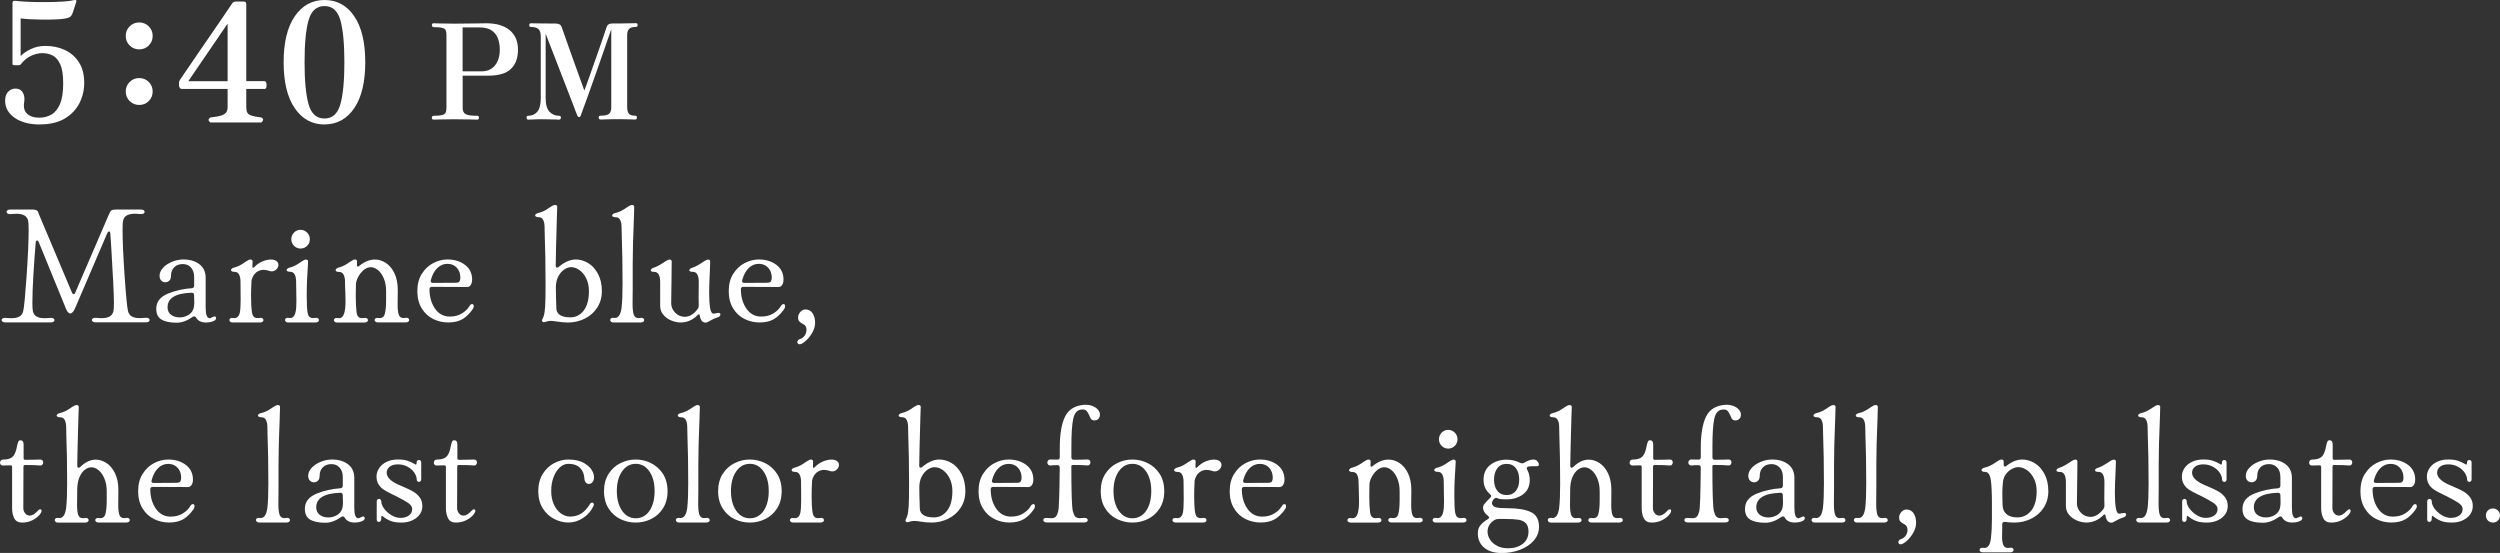 <?xml version="1.0" encoding="UTF-8"?>
<svg id="_レイヤー_2" data-name="レイヤー 2" xmlns="http://www.w3.org/2000/svg" viewBox="0 0 512.37 113.32">
  <rect x="0" y="0" width="512.37" height="113.32" fill="#333333" stroke="none"/>
  <defs>
    <style>
      .cls-1 {
        fill: #fff;
        stroke-width: 0px;
      }
    </style>
  </defs>
  <g id="_時間差分" data-name="時間差分">
    <g>
      <path class="cls-1" d="M8.16,25.51c-2.13,0-3.85-.45-5.15-1.36-1.3-.91-1.96-2.08-1.96-3.54,0-.84.24-1.47.71-1.9.48-.43,1.03-.61,1.67-.54.59.07,1.02.36,1.29.88.27.52.35,1.13.24,1.84-.18,1.07.01,1.87.58,2.41.57.54,1.41.82,2.52.82.91,0,1.73-.21,2.46-.63.74-.42,1.33-1.14,1.77-2.16s.66-2.43.66-4.22-.2-3.03-.59-3.91c-.4-.88-.92-1.49-1.56-1.82-.65-.33-1.35-.49-2.12-.49-.7,0-1.45.17-2.23.51-.78.34-1.51.93-2.19,1.77-.09.14-.24.2-.44.2h-.92c-.07,0-.14-.02-.22-.05-.08-.03-.12-.11-.12-.22V.62c0-.16.04-.28.14-.37.09-.09.29-.11.61-.07.73.09,1.64.16,2.74.2,1.1.05,2.24.06,3.43.05,1.19-.01,2.28-.04,3.28-.1,1-.06,1.76-.15,2.28-.29.29-.07.49-.06.58.03.05.05.06.1.05.17-.01.07-.03.12-.05.17v.03s-.09.22-.2.58c-.11.36-.23.74-.36,1.14-.12.4-.24.7-.36.9-.14.25-.33.43-.58.53-.25.1-.59.19-1.02.25-.45.07-1.09.12-1.9.15-.82.03-1.68.05-2.6.03-.92-.01-1.77-.04-2.57-.08-.79-.05-1.39-.1-1.8-.17v7.72c.5-.52,1.2-1,2.09-1.43s1.89-.65,2.98-.65c1.45,0,2.78.28,3.98.83,1.2.56,2.16,1.39,2.89,2.52.72,1.12,1.09,2.52,1.09,4.2,0,1.52-.33,2.92-1,4.22-.67,1.29-1.67,2.33-3.01,3.13-1.34.79-3.03,1.19-5.07,1.19Z"/>
      <path class="cls-1" d="M28.53,10.12c-.77,0-1.42-.27-1.96-.8-.53-.53-.8-1.18-.8-1.96s.27-1.42.8-1.96c.53-.53,1.18-.8,1.96-.8s1.42.27,1.96.8c.53.53.8,1.18.8,1.96s-.27,1.42-.8,1.96c-.53.53-1.18.8-1.96.8ZM28.53,21.51c-.77,0-1.42-.27-1.96-.8-.53-.53-.8-1.18-.8-1.96s.27-1.42.8-1.95c.53-.53,1.18-.8,1.96-.8s1.42.27,1.96.8c.53.53.8,1.18.8,1.95s-.27,1.42-.8,1.96c-.53.53-1.18.8-1.96.8Z"/>
      <path class="cls-1" d="M43.11,25.1c-.48-.36-.48-.7,0-1.02,1.02-.11,1.78-.25,2.28-.42.5-.17.83-.4,1-.68.17-.28.26-.63.26-1.04v-3.71h-9.32c-.23,0-.39-.08-.49-.24-.1-.16-.15-.32-.15-.48v-.58c0-.14.06-.32.17-.54.77-1.13,1.47-2.16,2.11-3.09.63-.93,1.33-1.95,2.09-3.06.76-1.11,1.52-2.22,2.29-3.33.77-1.11,1.47-2.14,2.11-3.08.63-.94,1.15-1.71,1.55-2.29.4-.59.61-.9.63-.92.14-.2.41-.31.82-.31h1.5c.34,0,.51.18.51.54v15.78h3.74c.18,0,.31.13.37.39.07.26.07.53.02.8s-.18.41-.36.41h-3.77v3.71c0,.48.07.85.2,1.12s.42.48.87.63c.44.15,1.12.28,2.02.39.25.14.37.29.36.48-.01.18-.13.36-.36.54h-10.44ZM38.59,16.64h8.06V4.84l-8.06,11.8Z"/>
      <path class="cls-1" d="M66.5,25.51c-2.54,0-4.57-1.11-6.09-3.33-1.52-2.22-2.28-5.36-2.28-9.42s.76-7.2,2.28-9.42C61.94,1.12,63.96,0,66.5,0s4.6,1.11,6.1,3.33c1.51,2.22,2.26,5.36,2.26,9.42s-.75,7.2-2.26,9.42c-1.51,2.22-3.54,3.33-6.1,3.33ZM66.5,24.29c1.61,0,2.69-.96,3.25-2.89.55-1.93.83-4.81.83-8.64s-.28-6.74-.83-8.65c-.56-1.92-1.64-2.87-3.25-2.87s-2.69.96-3.25,2.87c-.56,1.92-.83,4.8-.83,8.65s.28,6.71.83,8.64c.55,1.93,1.64,2.89,3.25,2.89Z"/>
      <path class="cls-1" d="M88.91,24.52c-.27,0-.41-.13-.41-.38,0-.27.14-.41.41-.41.76,0,1.32-.05,1.69-.14.36-.09.6-.26.72-.5.12-.24.18-.58.18-1.02V7.16c0-.4-.05-.72-.15-.95-.1-.24-.34-.4-.71-.5-.37-.1-.97-.15-1.78-.15-.09,0-.17-.04-.24-.12-.07-.08-.11-.17-.11-.26,0-.27.12-.41.35-.41.16,0,.62.01,1.36.04.74.03,1.72.04,2.94.04,1.5,0,2.8-.01,3.88-.04,1.08-.03,1.94-.04,2.6-.04,2.07,0,3.67.47,4.81,1.41,1.14.94,1.71,2.28,1.71,4s-.48,3-1.43,3.93-2.52,1.4-4.69,1.4h-5.22v6.56c0,.65.2,1.09.6,1.32.4.23,1.2.34,2.39.34.24,0,.35.14.35.41,0,.25-.12.38-.35.38-.18,0-.68-.01-1.51-.04-.83-.03-1.87-.04-3.14-.04s-2.18.01-2.9.04c-.72.03-1.17.04-1.35.04ZM94.81,14.62h3.89c1.18,0,2.09-.41,2.75-1.22.65-.82.98-1.89.98-3.21,0-.83-.12-1.6-.37-2.28-.25-.69-.67-1.24-1.28-1.66-.61-.42-1.46-.63-2.54-.63h-3.43v9Z"/>
      <path class="cls-1" d="M108.27,24.52c-.24,0-.35-.15-.35-.44,0-.24.12-.35.35-.35.76,0,1.38-.28,1.85-.83.47-.55.71-1.49.71-2.82V7.41c0-.65-.15-1.13-.45-1.43-.3-.3-.82-.45-1.56-.45-.24,0-.35-.13-.35-.38s.12-.38.35-.38c.16,0,.72,0,1.69.03.96.02,2.1.03,3.43.03.62,0,1.01.24,1.17.71.04.09.14.38.31.87.17.49.39,1.11.65,1.85.26.74.55,1.56.86,2.43s.62,1.75.94,2.62c.32.87.61,1.68.88,2.43.27.75.5,1.38.68,1.89.18.51.29.82.33.92.07-.16.23-.57.46-1.21s.52-1.43.84-2.37c.33-.93.67-1.91,1.03-2.92.36-1.02.7-1.99,1.02-2.91.32-.92.58-1.71.8-2.35s.34-1.03.38-1.16c.16-.54.56-.82,1.2-.82,1.32,0,2.43,0,3.32-.03.89-.02,1.4-.03,1.52-.03.24,0,.35.13.35.38s-.12.38-.35.38c-.67,0-1.14.14-1.4.42-.26.28-.39.68-.39,1.21v14.82c0,.58.11,1.02.33,1.31.22.29.65.44,1.31.44.24,0,.35.12.35.35,0,.29-.12.44-.35.44-.18,0-.54-.01-1.07-.04-.54-.03-1.22-.04-2.05-.04-.53,0-1.07,0-1.65.01s-1.07.02-1.48.04c-.42.02-.69.03-.82.03-.27,0-.41-.15-.41-.44,0-.24.14-.35.41-.35.83,0,1.4-.13,1.71-.39.31-.26.46-.71.46-1.35V5.99c-1.18,3.43-2.17,6.28-2.98,8.57-.81,2.28-1.45,4.09-1.93,5.43s-.93,2.56-1.35,3.69c-.05.15-.1.23-.15.26-.04.03-.11.04-.2.04-.15,0-.25-.08-.33-.24-.02-.02-.13-.29-.33-.83s-.47-1.24-.8-2.11c-.33-.87-.71-1.84-1.13-2.91-.42-1.07-.84-2.16-1.27-3.28s-.84-2.18-1.24-3.21c-.4-1.02-.75-1.93-1.06-2.72-.31-.79-.54-1.38-.68-1.78v13.16c0,1.38.27,2.33.82,2.87.54.54,1.18.8,1.9.8.27,0,.41.12.41.35,0,.29-.14.44-.41.44-.18,0-.55-.01-1.1-.04-.55-.03-1.23-.04-2.03-.04-.94,0-1.66.01-2.14.04-.48.03-.82.04-1.02.04Z"/>
      <path class="cls-1" d="M1.05,66.07c-.23,0-.4-.04-.53-.14-.12-.09-.19-.2-.19-.34s.07-.25.22-.34c.15-.09.33-.12.56-.1.54.05.94.07,1.19.07.68,0,1.22-.11,1.63-.32.41-.22.68-.58.82-1.1.18-.7.41-3.09.7-7.16.28-4.07.42-7.22.42-9.47,0-1-.03-1.64-.1-1.94-.14-.52-.41-.89-.82-1.1-.41-.22-.95-.32-1.63-.32-.25,0-.65.02-1.19.07h-.14c-.2,0-.36-.05-.48-.14-.11-.09-.17-.2-.17-.34,0-.11.06-.22.19-.31.12-.09.3-.14.53-.14h4.69c.52,0,.86.14,1.02.41.04.09.11.27.2.54l6.77,16.05c.09.23.2.34.34.34.16,0,.27-.1.34-.31l6.94-16.12c.07-.18.16-.36.27-.54.14-.25.5-.37,1.09-.37h5.2c.23,0,.4.05.53.14.12.09.19.2.19.34s-.07.25-.22.34c-.15.09-.33.12-.56.1-.54-.05-.94-.07-1.19-.07-.68,0-1.22.11-1.63.32-.41.22-.68.58-.82,1.1-.07.29-.1.94-.1,1.94,0,2.24.14,5.4.42,9.45.28,4.06.52,6.45.7,7.17.14.52.41.89.82,1.1.41.22.95.32,1.63.32.25,0,.65-.02,1.19-.07h.14c.2,0,.36.05.48.14.11.09.17.2.17.34,0,.11-.06.22-.19.31-.12.09-.3.14-.53.14h-10.4c-.23,0-.4-.04-.53-.14-.12-.09-.19-.2-.19-.34s.07-.25.22-.34c.15-.09.33-.12.56-.1.54.05.94.07,1.19.07.68,0,1.22-.11,1.63-.32.41-.22.68-.58.82-1.1.07-.32.1-.9.1-1.73,0-1.63-.18-5.37-.54-11.22l-.2-2.99c-.02-.27-.11-.41-.27-.41-.11,0-.23.1-.34.31l-6.63,15.47c-.14.32-.29.57-.46.75-.17.18-.33.27-.49.27-.32,0-.6-.28-.85-.85l-5.64-13.8c-.09-.2-.2-.31-.34-.31s-.23.14-.27.41c-.18,2.15-.34,4.4-.48,6.75-.14,2.35-.2,4.2-.2,5.56,0,.88.03,1.48.1,1.8.14.52.41.89.82,1.1.41.22.95.32,1.63.32.25,0,.65-.02,1.19-.07h.14c.2,0,.36.05.48.14.11.09.17.2.17.34,0,.11-.06.22-.19.31-.12.09-.3.14-.53.14H1.05Z"/>
      <path class="cls-1" d="M33.05,65.46c-.73-.45-1.07-1.25-1.02-2.38.07-1.31.87-2.28,2.4-2.91,1.53-.62,3.16-.99,4.88-1.1.32-.04.48-.23.48-.54v-1.73c0-.84-.22-1.5-.65-1.97-.43-.48-.99-.71-1.67-.71-.75,0-1.34.22-1.77.66s-.65,1-.65,1.68c0,.48-.11.83-.34,1.05-.23.23-.51.34-.85.34-.29,0-.56-.11-.8-.34-.24-.23-.36-.56-.36-.99,0-.57.23-1.1.7-1.62.46-.51,1.08-.92,1.84-1.24s1.55-.48,2.36-.48c1.31,0,2.4.32,3.26.97s1.29,1.58,1.29,2.81v6.15c0,1.41.28,2.11.85,2.11.07,0,.23-.06.48-.19.25-.12.4-.19.44-.19.11,0,.2.03.27.1.07.07.1.16.1.27,0,.27-.22.49-.66.65-.44.16-.9.24-1.38.24-1,0-1.69-.34-2.07-1.02-.09-.16-.22-.24-.37-.24-.14,0-.26.05-.37.14-1.11.77-2.19,1.16-3.23,1.16-1.38,0-2.44-.23-3.16-.68ZM39.81,61.72l-.03-1.22c0-.34-.17-.51-.51-.51-3.29.11-4.93,1.11-4.93,2.99,0,.66.24,1.17.71,1.53.48.36,1.06.54,1.77.54.59,0,1.14-.14,1.67-.42.52-.28.88-.67,1.09-1.17.16-.34.24-.92.24-1.73Z"/>
      <path class="cls-1" d="M47.55,55.03c.12-.1.3-.18.53-.22.7-.18,1.43-.56,2.18-1.12.09-.04.25-.14.48-.29.23-.15.41-.22.54-.22.32,0,.48.14.48.41,0,.36-.01.69-.03.99v.07c0,.14.03.22.1.24.07.02.16-.02.27-.14.5-.52,1.06-.91,1.68-1.17.62-.26,1.21-.39,1.75-.39.29,0,.53.03.71.1.54.18.82.51.82.99,0,.34-.14.65-.41.92-.27.27-.59.41-.95.41-.2,0-.35-.02-.44-.07-.48-.16-.88-.24-1.22-.24-.59,0-1.11.18-1.55.54-.44.36-.75.9-.94,1.6-.07,1.22-.1,2.3-.1,3.23,0,1.45.07,2.58.2,3.4.07.39.19.67.37.85.18.18.44.27.78.27.16,0,.29-.01.41-.03l.2-.03c.18,0,.32.05.43.14.1.09.15.2.15.34s-.06.25-.19.34c-.12.09-.3.14-.53.14h-5.54c-.23,0-.4-.04-.53-.14-.12-.09-.19-.2-.19-.34,0-.16.07-.28.2-.37.14-.09.33-.11.58-.07.34.07.63,0,.87-.19.24-.19.4-.49.49-.9.11-.57.17-1.46.17-2.69l-.03-3.64c0-.61-.1-1.11-.29-1.48-.19-.37-.5-.56-.94-.56-.23,0-.4-.03-.53-.1-.12-.07-.19-.16-.19-.27,0-.09.06-.19.19-.29Z"/>
      <path class="cls-1" d="M58.6,65.93c-.12-.09-.19-.2-.19-.34,0-.16.07-.28.2-.37.14-.09.33-.11.58-.07.68.14,1.13-.23,1.36-1.09.14-.5.2-1.27.2-2.31,0-.75-.01-1.33-.03-1.73l-.03-2.28c0-.61-.1-1.11-.29-1.48-.19-.37-.5-.56-.94-.56-.23,0-.4-.03-.53-.1-.12-.07-.19-.16-.19-.27,0-.09.06-.19.19-.29.12-.1.3-.18.53-.22.7-.18,1.43-.56,2.18-1.12.09-.04.25-.14.48-.29.23-.15.41-.22.54-.22.32,0,.48.14.48.41l-.07,1.36-.14,2.35c-.04.84-.07,1.95-.07,3.33,0,1.61.06,2.75.17,3.43.07.39.19.67.37.85.18.18.44.27.78.27.16,0,.29-.01.41-.03l.2-.03c.18,0,.32.05.43.14.1.09.15.2.15.34s-.06.25-.19.34c-.12.09-.3.14-.53.14h-5.54c-.23,0-.4-.04-.53-.14ZM60.26,50.38c-.37-.37-.56-.82-.56-1.34s.19-1,.56-1.38.82-.56,1.34-.56.97.19,1.34.56.56.83.56,1.38-.19.97-.56,1.34-.82.56-1.34.56-.97-.19-1.34-.56Z"/>
      <path class="cls-1" d="M68.97,55.03c.12-.1.3-.18.53-.22.7-.18,1.43-.56,2.18-1.12.09-.04.25-.14.48-.29.23-.15.41-.22.54-.22.32,0,.48.14.48.41s-.01.52-.03.75v.07c0,.11.04.19.12.22.08.03.17,0,.29-.08,1.09-.91,2.19-1.36,3.3-1.36.75,0,1.48.23,2.19.68.71.45,1.3,1.15,1.77,2.09.46.94.7,2.1.7,3.48l-.03,3.06c0,.91.08,1.58.24,2.02.16.44.48.66.95.66.18,0,.32-.01.41-.03l.2-.03c.18,0,.32.05.42.14.1.09.15.2.15.34s-.06.25-.19.34c-.12.09-.3.14-.53.14h-5.64c-.23,0-.4-.04-.53-.14-.12-.09-.19-.2-.19-.34,0-.16.07-.28.2-.37.14-.09.33-.11.58-.07.66.11,1.08-.14,1.28-.76.19-.62.29-1.59.29-2.91v-1.84c0-.95-.15-1.8-.46-2.55-.31-.75-.7-1.33-1.19-1.73-.49-.41-.98-.61-1.48-.61-.52,0-1.01.2-1.48.59-.46.4-.84.88-1.14,1.45-.29.57-.44,1.1-.44,1.6-.02.54-.03,1.3-.03,2.28,0,1.36.06,2.49.17,3.4.07.39.19.67.37.85.18.18.44.27.78.27.16,0,.29-.01.41-.03l.2-.03c.18,0,.32.05.42.14.1.09.15.2.15.34s-.06.25-.19.34c-.12.09-.3.14-.53.14h-5.54c-.23,0-.4-.04-.53-.14-.12-.09-.19-.2-.19-.34,0-.16.07-.28.2-.37.14-.09.33-.11.58-.07.68.14,1.13-.23,1.36-1.09.16-.57.24-1.31.24-2.24l-.03-1.77c-.05-.95-.07-1.72-.07-2.31s-.1-1.11-.29-1.48c-.19-.37-.5-.56-.93-.56-.23,0-.4-.03-.53-.1-.12-.07-.19-.16-.19-.27,0-.09.06-.19.19-.29Z"/>
      <path class="cls-1" d="M86.46,56.12c.61-.99,1.39-1.72,2.35-2.21.95-.49,1.92-.73,2.89-.73,1.43,0,2.63.37,3.6,1.1.97.74,1.46,1.74,1.46,3.01,0,.48-.1.85-.29,1.12s-.42.41-.7.41l-7.24-.03c-.34,0-.51.16-.51.48,0,1.54.37,2.86,1.12,3.96.75,1.1,1.77,1.65,3.06,1.65.95,0,1.78-.21,2.48-.65.7-.43,1.21-.93,1.53-1.5.16-.27.34-.41.54-.41.23,0,.34.15.34.44,0,.23-.07.42-.2.58-.63.93-1.34,1.62-2.11,2.07-.77.45-1.75.68-2.92.68-1.09,0-2.11-.24-3.08-.71-.96-.48-1.75-1.2-2.35-2.18-.6-.97-.9-2.15-.9-3.54s.31-2.57.92-3.55ZM88.26,57.57c0,.27.16.41.48.41l4.66-.03c.41,0,.67-.1.78-.29.11-.19.17-.44.17-.73,0-.84-.24-1.52-.73-2.06-.49-.53-1.13-.8-1.92-.8s-1.46.28-2.06.85c-.6.57-1.05,1.39-1.34,2.48-.02.05-.03.1-.03.17Z"/>
      <path class="cls-1" d="M113.86,65.86c-.14-.02-.29-.05-.46-.07-.17-.02-.36-.03-.56-.03-.29,0-.65.07-1.05.2-.14.05-.24.07-.31.07-.14,0-.24-.04-.31-.12-.07-.08-.1-.16-.1-.25,0-.07.05-.19.14-.36.09-.17.16-.32.2-.46.16-.48.27-1.17.32-2.07.06-.91.08-2.46.08-4.66,0-3.83-.06-7.19-.17-10.06-.02-.45-.03-.95-.03-1.5,0-.61-.1-1.1-.29-1.48s-.5-.56-.93-.56c-.23,0-.4-.03-.53-.1-.12-.07-.19-.16-.19-.27,0-.09.06-.19.19-.29.12-.1.3-.18.53-.22.66-.14,1.42-.51,2.28-1.12.07-.04.22-.14.46-.29.24-.15.44-.22.59-.22.32,0,.48.14.48.41l-.07,2.04c-.14,4.76-.22,8.08-.24,9.96,0,.29.09.44.27.44.11,0,.23-.05.34-.14.54-.48,1.12-.85,1.72-1.12s1.2-.41,1.79-.41c.86,0,1.7.24,2.52.73.82.49,1.49,1.22,2.02,2.21.53.99.8,2.17.8,3.55,0,1.27-.32,2.39-.95,3.37-.63.98-1.48,1.73-2.55,2.26s-2.21.8-3.43.8c-.75,0-1.6-.08-2.55-.24ZM119.61,63.67c.73-.92,1.09-2.26,1.09-4.03,0-.95-.18-1.8-.54-2.55-.36-.75-.83-1.33-1.39-1.73-.57-.41-1.15-.61-1.73-.61-.45,0-.92.16-1.41.49s-.9.81-1.22,1.44c-.33.63-.49,1.38-.49,2.24l.03,1.94c.04.95.07,1.71.07,2.28,0,.61.24,1.08.73,1.41s1.21.49,2.16.49c1.09,0,1.99-.46,2.72-1.38Z"/>
      <path class="cls-1" d="M125.24,65.93c-.12-.09-.19-.2-.19-.34,0-.16.07-.28.2-.37.14-.09.33-.11.58-.07.84.14,1.36-.56,1.56-2.07.14-1.22.2-2.88.2-4.96,0-3.83-.06-7.19-.17-10.06-.02-.45-.03-.95-.03-1.5,0-.61-.1-1.1-.29-1.48s-.5-.56-.93-.56c-.23,0-.4-.03-.53-.1-.12-.07-.19-.16-.19-.27,0-.09.06-.19.19-.29.12-.1.3-.18.53-.22.66-.14,1.42-.51,2.28-1.12.07-.04.22-.14.46-.29.24-.15.44-.22.59-.22.32,0,.48.14.48.41l-.07,2.38c-.16,3.76-.24,6.89-.24,9.38v4.93l-.03,3.13c0,1.02.08,1.77.24,2.24.16.48.49.71.99.71.16,0,.28-.01.37-.03l.2-.03c.18,0,.32.05.43.14.1.09.15.2.15.34s-.06.25-.19.34c-.12.09-.3.14-.53.14h-5.54c-.23,0-.4-.04-.53-.14Z"/>
      <path class="cls-1" d="M133.57,55.07c.12-.1.3-.19.53-.25.5-.16,1.12-.49,1.87-.99.09-.07.21-.15.37-.25.16-.1.28-.18.37-.22.23-.11.4-.17.51-.17.29,0,.44.14.44.41l-.03,3.13c-.05,2.36-.07,4.16-.07,5.41,0,.75.28,1.4.83,1.96.56.56,1.21.83,1.96.83.97,0,1.87-.56,2.69-1.67.14-.25.19-.46.17-.65-.02-.36-.03-.83-.03-1.39l.03-3.47c0-.61-.1-1.11-.29-1.48-.19-.37-.5-.56-.94-.56-.48,0-.71-.11-.71-.34,0-.09.06-.19.19-.29.12-.1.3-.19.53-.25.5-.16,1.12-.49,1.87-.99.09-.07.22-.15.37-.25s.28-.18.37-.22c.23-.11.4-.17.51-.17.29,0,.44.14.44.41l-.07,2.07c-.09,1.68-.14,3.09-.14,4.25,0,1.31.06,2.37.19,3.16.12.79.37,1.19.73,1.19.11,0,.28-.03.49-.08.21-.06.37-.08.46-.08.29,0,.44.11.44.34,0,.11-.06.23-.17.36-.11.12-.27.21-.48.25-.48.14-.97.36-1.5.68-.41.25-.69.37-.85.37-.66,0-1.07-.46-1.22-1.39-.02-.2-.09-.31-.2-.31-.07,0-.16.06-.27.17-1,1-2.15,1.5-3.47,1.5-.63,0-1.28-.14-1.92-.41-.65-.27-1.18-.66-1.62-1.17-.43-.51-.65-1.12-.65-1.82v-4.93c0-.61-.1-1.11-.29-1.48-.19-.37-.5-.56-.93-.56-.48,0-.71-.11-.71-.34,0-.09.06-.19.19-.29Z"/>
      <path class="cls-1" d="M150.28,56.12c.61-.99,1.39-1.72,2.35-2.21.95-.49,1.92-.73,2.89-.73,1.43,0,2.63.37,3.6,1.1.97.74,1.46,1.74,1.46,3.01,0,.48-.1.85-.29,1.12s-.42.41-.7.41l-7.24-.03c-.34,0-.51.16-.51.48,0,1.54.37,2.86,1.12,3.96.75,1.1,1.77,1.65,3.06,1.65.95,0,1.78-.21,2.48-.65.7-.43,1.21-.93,1.53-1.5.16-.27.34-.41.54-.41.23,0,.34.15.34.44,0,.23-.07.42-.2.58-.63.93-1.34,1.62-2.11,2.07-.77.45-1.75.68-2.92.68-1.09,0-2.11-.24-3.08-.71-.96-.48-1.75-1.2-2.35-2.18-.6-.97-.9-2.15-.9-3.54s.31-2.57.92-3.55ZM152.08,57.57c0,.27.16.41.48.41l4.66-.03c.41,0,.67-.1.78-.29.11-.19.17-.44.17-.73,0-.84-.24-1.52-.73-2.06-.49-.53-1.13-.8-1.92-.8s-1.46.28-2.06.85c-.6.57-1.05,1.39-1.34,2.48-.02.05-.03.1-.03.17Z"/>
      <path class="cls-1" d="M164.69,66.48c-.39-.2-.67-.4-.85-.58-.18-.18-.27-.45-.27-.82,0-.45.16-.84.48-1.17.32-.33.65-.49.99-.49.66,0,1.16.26,1.5.78s.51,1.17.51,1.94c0,.68-.19,1.36-.58,2.04-.39.68-.84,1.25-1.36,1.7-.52.45-.93.68-1.22.68-.14,0-.25-.04-.34-.12-.09-.08-.14-.19-.14-.32s.04-.26.14-.37c.09-.11.2-.19.34-.24.45-.14.8-.39,1.04-.75.24-.36.36-.74.36-1.12,0-.57-.19-.95-.58-1.16Z"/>
      <path class="cls-1" d="M2.92,106.23c-.29-.58-.44-1.27-.44-2.09v-8.43c0-.23-.11-.34-.34-.34-.41,0-.73,0-.97.02-.24.01-.44.02-.59.02-.18,0-.32-.06-.42-.17-.1-.11-.15-.25-.15-.41,0-.18.06-.33.17-.46s.28-.19.51-.19c1.09,0,1.81-.31,2.18-.92.27-.43.48-1.03.61-1.8.09-.43.18-.74.27-.94.09-.19.24-.29.44-.29.43,0,.65.29.65.88v2.79c0,.23.11.34.34.34.79,0,1.45-.01,1.97-.03.52-.02.88-.03,1.09-.03s.36.06.46.17c.1.11.15.26.15.44,0,.16-.06.31-.17.44-.11.14-.26.19-.44.17-.63-.07-1.67-.1-3.09-.1-.23,0-.34.11-.34.34-.02,2.58-.03,5.42-.03,8.5,0,.39.12.74.37,1.05.25.32.57.48.95.48.5,0,1.03-.32,1.6-.95.2-.23.39-.34.54-.34.18,0,.27.1.27.31s-.1.44-.31.71c-.41.5-.93.91-1.56,1.22-.63.32-1.34.48-2.11.48s-1.3-.29-1.6-.87Z"/>
      <path class="cls-1" d="M11.41,106.93c-.12-.09-.19-.2-.19-.34,0-.16.07-.28.2-.37.14-.09.33-.11.58-.07.84.14,1.36-.56,1.56-2.07.14-1.22.2-2.88.2-4.96,0-3.83-.06-7.19-.17-10.06-.02-.45-.03-.95-.03-1.5,0-.61-.1-1.1-.29-1.48-.19-.37-.5-.56-.94-.56-.23,0-.4-.03-.53-.1-.12-.07-.19-.16-.19-.27,0-.09.06-.19.19-.29.12-.1.3-.18.53-.22.66-.14,1.42-.51,2.28-1.12.07-.04.22-.14.46-.29s.44-.22.59-.22c.32,0,.48.14.48.41l-.07,2.01c-.14,4.76-.22,8.09-.24,10,0,.14.03.24.08.32.06.08.13.12.22.12s.19-.06.31-.17c1.04-1,2.1-1.5,3.16-1.5.75,0,1.48.23,2.19.68.71.45,1.3,1.15,1.77,2.09.46.94.7,2.1.7,3.48l-.03,3.06c0,.91.08,1.58.24,2.02.16.44.48.66.95.66.18,0,.32-.01.41-.03l.2-.03c.18,0,.32.05.42.14.1.09.15.2.15.34s-.06.25-.19.34c-.12.09-.3.14-.53.14h-5.64c-.23,0-.4-.04-.53-.14-.12-.09-.19-.2-.19-.34,0-.16.07-.28.2-.37.14-.09.33-.11.58-.07.66.11,1.08-.14,1.28-.76.19-.62.29-1.59.29-2.91v-1.84c0-.95-.15-1.8-.46-2.55-.31-.75-.7-1.33-1.19-1.73-.49-.41-.98-.61-1.48-.61s-.94.18-1.39.53c-.45.35-.82.88-1.1,1.58-.28.7-.43,1.56-.43,2.58l-.03,3.06c0,.91.08,1.58.24,2.02s.48.66.95.66c.18,0,.32-.01.41-.03l.2-.03c.18,0,.32.05.42.14.1.09.15.2.15.34s-.06.25-.19.34c-.12.09-.3.14-.53.14h-5.54c-.23,0-.4-.04-.53-.14Z"/>
      <path class="cls-1" d="M29.24,97.12c.61-.99,1.39-1.72,2.35-2.21.95-.49,1.92-.73,2.89-.73,1.43,0,2.63.37,3.6,1.1.97.74,1.46,1.74,1.46,3.01,0,.48-.1.85-.29,1.12s-.42.41-.7.41l-7.24-.03c-.34,0-.51.16-.51.48,0,1.54.37,2.86,1.12,3.96.75,1.1,1.77,1.65,3.06,1.65.95,0,1.78-.21,2.48-.65.7-.43,1.21-.93,1.53-1.5.16-.27.34-.41.54-.41.23,0,.34.15.34.44,0,.23-.07.42-.2.58-.63.93-1.34,1.62-2.11,2.07-.77.45-1.75.68-2.92.68-1.09,0-2.11-.24-3.08-.71-.96-.48-1.75-1.2-2.35-2.18-.6-.97-.9-2.15-.9-3.54s.31-2.57.92-3.55ZM31.04,98.57c0,.27.16.41.48.41l4.66-.03c.41,0,.67-.1.78-.29.11-.19.17-.44.17-.73,0-.84-.24-1.52-.73-2.06-.49-.53-1.13-.8-1.92-.8s-1.46.28-2.06.85c-.6.57-1.05,1.39-1.34,2.48-.02.05-.03.1-.03.17Z"/>
      <path class="cls-1" d="M52.65,106.93c-.12-.09-.19-.2-.19-.34,0-.16.07-.28.2-.37.14-.09.33-.11.58-.07.84.14,1.36-.56,1.56-2.07.14-1.22.2-2.88.2-4.96,0-3.83-.06-7.19-.17-10.06-.02-.45-.03-.95-.03-1.5,0-.61-.1-1.1-.29-1.48s-.5-.56-.93-.56c-.23,0-.4-.03-.53-.1-.12-.07-.19-.16-.19-.27,0-.09.06-.19.19-.29.12-.1.3-.18.53-.22.66-.14,1.42-.51,2.28-1.12.07-.04.22-.14.46-.29.24-.15.44-.22.59-.22.32,0,.48.14.48.41l-.07,2.38c-.16,3.76-.24,6.89-.24,9.38v4.93l-.03,3.13c0,1.02.08,1.77.24,2.24.16.48.49.71.99.71.16,0,.28-.01.37-.03l.2-.03c.18,0,.32.05.43.14.1.09.15.2.15.34s-.06.25-.19.34c-.12.09-.3.14-.53.14h-5.54c-.23,0-.4-.04-.53-.14Z"/>
      <path class="cls-1" d="M63.51,106.46c-.73-.45-1.07-1.25-1.02-2.38.07-1.31.87-2.28,2.4-2.91,1.53-.62,3.16-.99,4.88-1.1.32-.04.48-.23.48-.54v-1.73c0-.84-.22-1.5-.65-1.97-.43-.48-.99-.71-1.67-.71-.75,0-1.34.22-1.77.66s-.65,1-.65,1.68c0,.48-.11.83-.34,1.05-.23.23-.51.34-.85.34-.29,0-.56-.11-.8-.34-.24-.23-.36-.56-.36-.99,0-.57.23-1.1.7-1.62.46-.51,1.08-.92,1.84-1.24s1.55-.48,2.36-.48c1.31,0,2.4.32,3.26.97s1.29,1.58,1.29,2.81v6.15c0,1.41.28,2.11.85,2.11.07,0,.23-.06.48-.19.25-.12.4-.19.44-.19.11,0,.2.03.27.1.07.07.1.16.1.27,0,.27-.22.49-.66.65-.44.16-.9.24-1.38.24-1,0-1.69-.34-2.07-1.02-.09-.16-.22-.24-.37-.24-.14,0-.26.05-.37.14-1.11.77-2.19,1.16-3.23,1.16-1.38,0-2.44-.23-3.16-.68ZM70.28,102.72l-.03-1.22c0-.34-.17-.51-.51-.51-3.29.11-4.93,1.11-4.93,2.99,0,.66.24,1.17.71,1.53.48.36,1.06.54,1.77.54.59,0,1.14-.14,1.67-.42.52-.28.88-.67,1.09-1.17.16-.34.24-.92.24-1.73Z"/>
      <path class="cls-1" d="M79.95,106.73c-.56-.25-.96-.48-1.22-.7-.26-.22-.4-.32-.43-.32-.07,0-.11.06-.14.19-.02.12-.03.3-.03.53,0,.14-.05.26-.14.37-.09.11-.2.17-.34.17-.29,0-.44-.17-.44-.51v-3.71c0-.16.04-.28.14-.37.09-.09.2-.14.34-.14.11,0,.21.05.31.14.09.09.14.22.14.37,0,.48.2.98.6,1.51.4.53.89.98,1.5,1.34.6.36,1.2.54,1.79.54.73,0,1.31-.16,1.77-.49.45-.33.68-.78.68-1.34,0-.43-.27-.83-.8-1.21-.53-.37-1.37-.84-2.5-1.41l-.65-.31c-.75-.36-1.34-.68-1.78-.95-.44-.27-.82-.63-1.12-1.09-.31-.45-.46-1.01-.46-1.67,0-.61.17-1.18.53-1.72s.86-.96,1.53-1.29c.67-.33,1.45-.49,2.33-.49.82,0,1.48.09,1.99.27.51.18.91.36,1.19.53s.45.25.49.25c.11,0,.17-.17.17-.51,0-.14.04-.24.14-.32.09-.08.19-.12.31-.12.14,0,.25.05.34.14.09.09.14.2.14.34v3.54c0,.14-.05.25-.15.34-.1.09-.21.14-.32.14s-.22-.04-.31-.14c-.09-.09-.14-.2-.14-.34,0-.45-.17-.92-.49-1.41-.33-.49-.79-.9-1.38-1.22-.59-.33-1.25-.49-1.97-.49s-1.32.16-1.72.49c-.4.33-.6.73-.6,1.21,0,.88.74,1.68,2.21,2.38.2.09.4.18.58.25.18.08.35.15.51.22.86.36,1.56.7,2.09,1,.53.31.99.7,1.36,1.19.37.49.56,1.08.56,1.79,0,1-.41,1.81-1.24,2.45-.83.63-1.84.95-3.04.95-.97,0-1.74-.12-2.29-.37Z"/>
      <path class="cls-1" d="M91.83,106.23c-.29-.58-.44-1.27-.44-2.09v-8.43c0-.23-.11-.34-.34-.34-.41,0-.73,0-.97.02-.24.01-.44.02-.6.02-.18,0-.32-.06-.42-.17-.1-.11-.15-.25-.15-.41,0-.18.06-.33.17-.46s.28-.19.51-.19c1.09,0,1.81-.31,2.18-.92.27-.43.48-1.03.61-1.8.09-.43.18-.74.27-.94.09-.19.24-.29.44-.29.43,0,.65.29.65.88v2.79c0,.23.11.34.34.34.79,0,1.45-.01,1.97-.03.52-.02.88-.03,1.09-.03s.36.06.46.17c.1.11.15.26.15.44,0,.16-.06.31-.17.44-.11.14-.26.19-.44.17-.63-.07-1.67-.1-3.09-.1-.23,0-.34.11-.34.34-.02,2.58-.03,5.42-.03,8.5,0,.39.12.74.37,1.05.25.32.57.48.95.48.5,0,1.03-.32,1.6-.95.2-.23.38-.34.54-.34.18,0,.27.1.27.31s-.1.44-.31.71c-.41.5-.93.91-1.56,1.22s-1.34.48-2.11.48-1.3-.29-1.6-.87Z"/>
      <path class="cls-1" d="M113.59,106.37c-.95-.49-1.73-1.21-2.35-2.18-.61-.96-.92-2.14-.92-3.52s.31-2.57.92-3.55,1.39-1.72,2.35-2.21c.95-.49,1.92-.73,2.89-.73,1.36,0,2.46.26,3.31.78.85.52,1.41,1.1,1.68,1.73.18.39.27.77.27,1.16,0,.41-.11.73-.32.97-.21.24-.46.36-.73.36-.25,0-.46-.1-.63-.29-.17-.19-.27-.47-.29-.83-.05-.91-.35-1.63-.9-2.18-.56-.54-1.35-.82-2.4-.82-.61,0-1.18.24-1.72.71-.53.48-.96,1.14-1.29,1.99-.33.85-.49,1.81-.49,2.87s.19,1.99.56,2.79.86,1.4,1.45,1.82c.59.42,1.2.63,1.84.63.88,0,1.65-.21,2.31-.63.66-.42,1.25-1.06,1.77-1.92.11-.2.26-.31.44-.31.11,0,.2.03.27.1s.1.16.1.27c0,.14-.02.24-.07.31-.48,1.02-1.18,1.84-2.12,2.46-.94.62-1.96.94-3.04.94-.97,0-1.94-.24-2.89-.73Z"/>
      <path class="cls-1" d="M127.16,106.39c-1-.48-1.81-1.2-2.43-2.18-.62-.97-.94-2.15-.94-3.54s.32-2.6.95-3.57c.63-.97,1.45-1.71,2.43-2.19.99-.49,2.02-.73,3.11-.73s2.13.24,3.13.73c1,.49,1.81,1.22,2.45,2.19.63.98.95,2.17.95,3.57s-.32,2.56-.95,3.54c-.63.98-1.45,1.7-2.45,2.18-1,.48-2.04.71-3.13.71s-2.13-.24-3.13-.71ZM133.11,104.69c.7-1.02,1.05-2.37,1.05-4.05s-.36-3-1.07-4.03-1.65-1.55-2.8-1.55-2.09.52-2.8,1.55c-.71,1.03-1.07,2.37-1.07,4.03s.36,3,1.07,4.03c.71,1.03,1.65,1.55,2.8,1.55s2.12-.51,2.82-1.53Z"/>
      <path class="cls-1" d="M138.7,106.93c-.12-.09-.19-.2-.19-.34,0-.16.07-.28.2-.37.14-.09.33-.11.58-.07.84.14,1.36-.56,1.56-2.07.14-1.22.2-2.88.2-4.96,0-3.83-.06-7.19-.17-10.06-.02-.45-.03-.95-.03-1.5,0-.61-.1-1.1-.29-1.48-.19-.37-.5-.56-.94-.56-.23,0-.4-.03-.53-.1-.12-.07-.19-.16-.19-.27,0-.09.06-.19.19-.29.12-.1.3-.18.53-.22.66-.14,1.42-.51,2.28-1.12.07-.04.22-.14.46-.29s.44-.22.59-.22c.32,0,.48.14.48.41l-.07,2.38c-.16,3.76-.24,6.89-.24,9.38v4.93l-.03,3.13c0,1.02.08,1.77.24,2.24s.49.71.99.71c.16,0,.28-.01.37-.03l.2-.03c.18,0,.32.05.42.14.1.09.15.2.15.34s-.06.25-.19.34c-.12.09-.3.14-.53.14h-5.54c-.23,0-.4-.04-.53-.14Z"/>
      <path class="cls-1" d="M150.55,106.39c-1-.48-1.81-1.2-2.43-2.18-.62-.97-.94-2.15-.94-3.54s.32-2.6.95-3.57c.63-.97,1.45-1.71,2.43-2.19.99-.49,2.02-.73,3.11-.73s2.13.24,3.13.73c1,.49,1.81,1.22,2.45,2.19.63.98.95,2.17.95,3.57s-.32,2.56-.95,3.54c-.63.98-1.45,1.7-2.45,2.18-1,.48-2.04.71-3.13.71s-2.13-.24-3.13-.71ZM156.5,104.69c.7-1.02,1.05-2.37,1.05-4.05s-.36-3-1.07-4.03-1.65-1.55-2.8-1.55-2.09.52-2.8,1.55c-.71,1.03-1.07,2.37-1.07,4.03s.36,3,1.07,4.03c.71,1.03,1.65,1.55,2.8,1.55s2.12-.51,2.82-1.53Z"/>
      <path class="cls-1" d="M162.43,96.03c.12-.1.3-.18.53-.22.7-.18,1.43-.56,2.18-1.12.09-.04.25-.14.48-.29.23-.15.41-.22.54-.22.32,0,.48.14.48.41,0,.36-.01.69-.03.99v.07c0,.14.03.22.1.24.07.02.16-.02.27-.14.5-.52,1.06-.91,1.68-1.17s1.21-.39,1.75-.39c.29,0,.53.03.71.1.54.18.82.51.82.99,0,.34-.14.65-.41.92-.27.27-.59.41-.95.41-.2,0-.35-.02-.44-.07-.48-.16-.88-.24-1.22-.24-.59,0-1.11.18-1.55.54-.44.36-.75.9-.93,1.6-.07,1.22-.1,2.3-.1,3.23,0,1.45.07,2.58.2,3.4.07.39.19.67.37.85.18.18.44.27.78.27.16,0,.29-.01.41-.03l.2-.03c.18,0,.32.05.42.14.1.09.15.2.15.34s-.06.25-.19.34c-.12.09-.3.14-.53.14h-5.54c-.23,0-.4-.04-.53-.14-.12-.09-.19-.2-.19-.34,0-.16.07-.28.2-.37.14-.09.33-.11.58-.07.34.07.63,0,.87-.19.24-.19.4-.49.49-.9.11-.57.17-1.46.17-2.69l-.03-3.64c0-.61-.1-1.11-.29-1.48-.19-.37-.5-.56-.93-.56-.23,0-.4-.03-.53-.1-.12-.07-.19-.16-.19-.27,0-.09.06-.19.19-.29Z"/>
      <path class="cls-1" d="M188.36,106.86c-.14-.02-.29-.05-.46-.07-.17-.02-.36-.03-.56-.03-.29,0-.65.07-1.05.2-.14.05-.24.07-.31.07-.14,0-.24-.04-.31-.12-.07-.08-.1-.16-.1-.25,0-.07.05-.19.14-.36.09-.17.16-.32.2-.46.16-.48.27-1.17.32-2.07.06-.91.08-2.46.08-4.66,0-3.83-.06-7.19-.17-10.06-.02-.45-.03-.95-.03-1.5,0-.61-.1-1.1-.29-1.48s-.5-.56-.93-.56c-.23,0-.4-.03-.53-.1-.12-.07-.19-.16-.19-.27,0-.09.06-.19.19-.29.12-.1.3-.18.53-.22.66-.14,1.42-.51,2.28-1.12.07-.04.22-.14.46-.29.24-.15.44-.22.59-.22.32,0,.48.14.48.41l-.07,2.04c-.14,4.76-.22,8.08-.24,9.96,0,.29.09.44.27.44.11,0,.23-.05.34-.14.54-.48,1.12-.85,1.72-1.12s1.2-.41,1.79-.41c.86,0,1.7.24,2.52.73.82.49,1.49,1.22,2.02,2.21.53.99.8,2.17.8,3.55,0,1.27-.32,2.39-.95,3.37-.63.98-1.48,1.73-2.55,2.26s-2.21.8-3.43.8c-.75,0-1.6-.08-2.55-.24ZM194.1,104.67c.73-.92,1.09-2.26,1.09-4.03,0-.95-.18-1.8-.54-2.55-.36-.75-.83-1.33-1.39-1.73-.57-.41-1.15-.61-1.73-.61-.45,0-.92.16-1.41.49s-.9.81-1.22,1.44c-.33.63-.49,1.38-.49,2.24l.03,1.94c.04.95.07,1.71.07,2.28,0,.61.24,1.08.73,1.41s1.21.49,2.16.49c1.09,0,1.99-.46,2.72-1.38Z"/>
      <path class="cls-1" d="M201.48,97.12c.61-.99,1.39-1.72,2.35-2.21.95-.49,1.92-.73,2.89-.73,1.43,0,2.63.37,3.6,1.1.97.74,1.46,1.74,1.46,3.01,0,.48-.1.85-.29,1.12-.19.27-.42.41-.7.41l-7.24-.03c-.34,0-.51.16-.51.48,0,1.54.37,2.86,1.12,3.96.75,1.1,1.77,1.65,3.06,1.65.95,0,1.78-.21,2.48-.65.7-.43,1.21-.93,1.53-1.5.16-.27.34-.41.54-.41.23,0,.34.15.34.44,0,.23-.07.42-.2.58-.63.93-1.34,1.62-2.11,2.07-.77.45-1.75.68-2.92.68-1.09,0-2.11-.24-3.08-.71-.96-.48-1.75-1.2-2.35-2.18-.6-.97-.9-2.15-.9-3.54s.31-2.57.92-3.55ZM203.28,98.57c0,.27.16.41.48.41l4.66-.03c.41,0,.67-.1.78-.29.11-.19.17-.44.17-.73,0-.84-.24-1.52-.73-2.06s-1.13-.8-1.92-.8-1.46.28-2.06.85c-.6.57-1.05,1.39-1.34,2.48-.02.05-.03.1-.03.17Z"/>
      <path class="cls-1" d="M213.97,106.27c.1-.08.25-.12.46-.12s.39.01.56.03c.17.02.32.03.46.03.41,0,.71-.1.92-.31s.37-.58.51-1.12c.16-.61.26-3.59.31-8.94,0-.34-.17-.51-.51-.51-.48,0-.94.02-1.39.07h-.07c-.18,0-.32-.06-.42-.19-.1-.12-.15-.27-.15-.43s.06-.31.19-.44c.12-.14.29-.19.49-.17l1.36.03c.34,0,.51-.16.51-.48v-1.94c0-2.79.36-4.91,1.07-6.38.71-1.46,2-2.27,3.86-2.43.63-.05,1.21.03,1.72.22.51.19.9.45,1.17.78.27.33.41.65.41.97,0,.41-.11.71-.34.92-.23.2-.49.31-.78.31-.16,0-.31-.03-.44-.1-.16-.07-.28-.18-.36-.32-.08-.15-.17-.35-.26-.6-.2-.45-.41-.79-.63-1-.22-.21-.59-.28-1.14-.19-.77.11-1.28.74-1.53,1.89s-.37,3.05-.37,5.73v2.14c0,.34.17.51.51.51l1.9-.03c.25-.02.54-.03.88-.03.2,0,.36.06.46.17.1.11.15.26.15.44,0,.16-.06.31-.17.44-.11.14-.26.19-.44.17-.73-.07-1.65-.1-2.79-.1-.34,0-.51.07-.51.2,0,5.37.1,8.47.31,9.28.14.54.31.92.51,1.12s.51.31.92.31c.11,0,.24-.01.37-.03.14-.02.29-.03.48-.03h.17c.18,0,.33.05.44.14.11.09.17.19.17.31,0,.14-.06.25-.19.34-.12.09-.3.14-.53.14h-7.68c-.23,0-.4-.04-.53-.14-.12-.09-.19-.2-.19-.34s.05-.24.15-.32Z"/>
      <path class="cls-1" d="M228.95,106.39c-1-.48-1.81-1.2-2.43-2.18-.62-.97-.93-2.15-.93-3.54s.32-2.6.95-3.57c.63-.97,1.45-1.71,2.43-2.19.99-.49,2.02-.73,3.11-.73s2.13.24,3.13.73c1,.49,1.81,1.22,2.45,2.19.63.98.95,2.17.95,3.57s-.32,2.56-.95,3.54c-.63.98-1.45,1.7-2.45,2.18-1,.48-2.04.71-3.13.71s-2.13-.24-3.13-.71ZM234.9,104.69c.7-1.02,1.05-2.37,1.05-4.05s-.36-3-1.07-4.03c-.71-1.03-1.65-1.55-2.8-1.55s-2.09.52-2.8,1.55c-.71,1.03-1.07,2.37-1.07,4.03s.36,3,1.07,4.03c.71,1.03,1.65,1.55,2.8,1.55s2.12-.51,2.82-1.53Z"/>
      <path class="cls-1" d="M240.83,96.03c.12-.1.3-.18.53-.22.7-.18,1.43-.56,2.18-1.12.09-.04.25-.14.48-.29.23-.15.41-.22.54-.22.32,0,.48.14.48.41,0,.36-.01.69-.03.99v.07c0,.14.03.22.1.24.07.02.16-.02.27-.14.5-.52,1.06-.91,1.68-1.17.62-.26,1.21-.39,1.75-.39.29,0,.53.03.71.1.54.18.82.51.82.99,0,.34-.14.65-.41.92-.27.27-.59.41-.95.41-.2,0-.35-.02-.44-.07-.48-.16-.88-.24-1.22-.24-.59,0-1.1.18-1.55.54-.44.36-.75.9-.93,1.6-.07,1.22-.1,2.3-.1,3.23,0,1.45.07,2.58.2,3.4.07.39.19.67.37.85.18.18.44.27.78.27.16,0,.29-.01.41-.03l.2-.03c.18,0,.32.05.42.14.1.09.15.2.15.34s-.06.25-.19.34c-.12.09-.3.14-.53.14h-5.54c-.23,0-.4-.04-.53-.14-.12-.09-.19-.2-.19-.34,0-.16.07-.28.2-.37.14-.09.33-.11.58-.07.34.07.63,0,.87-.19.24-.19.4-.49.49-.9.11-.57.17-1.46.17-2.69l-.03-3.64c0-.61-.1-1.11-.29-1.48-.19-.37-.5-.56-.94-.56-.23,0-.4-.03-.53-.1-.12-.07-.19-.16-.19-.27,0-.09.06-.19.19-.29Z"/>
      <path class="cls-1" d="M252.95,97.12c.61-.99,1.39-1.72,2.35-2.21.95-.49,1.92-.73,2.89-.73,1.43,0,2.63.37,3.6,1.1.97.74,1.46,1.74,1.46,3.01,0,.48-.1.85-.29,1.12-.19.27-.43.41-.7.41l-7.24-.03c-.34,0-.51.16-.51.48,0,1.54.37,2.86,1.12,3.96.75,1.1,1.77,1.65,3.06,1.65.95,0,1.78-.21,2.48-.65.7-.43,1.21-.93,1.53-1.5.16-.27.34-.41.54-.41.23,0,.34.15.34.44,0,.23-.07.42-.2.58-.63.93-1.34,1.62-2.11,2.07-.77.45-1.75.68-2.92.68-1.09,0-2.11-.24-3.08-.71s-1.75-1.2-2.35-2.18c-.6-.97-.9-2.15-.9-3.54s.31-2.57.92-3.55ZM254.76,98.57c0,.27.16.41.48.41l4.66-.03c.41,0,.67-.1.78-.29.11-.19.17-.44.17-.73,0-.84-.24-1.52-.73-2.06s-1.13-.8-1.92-.8-1.46.28-2.06.85c-.6.57-1.05,1.39-1.34,2.48-.02.05-.03.1-.03.17Z"/>
      <path class="cls-1" d="M276.7,96.03c.12-.1.3-.18.53-.22.7-.18,1.43-.56,2.18-1.12.09-.04.25-.14.48-.29.23-.15.41-.22.54-.22.32,0,.48.14.48.41s-.01.52-.03.75v.07c0,.11.04.19.12.22.08.03.17,0,.29-.08,1.09-.91,2.19-1.36,3.3-1.36.75,0,1.48.23,2.19.68.71.45,1.3,1.15,1.77,2.09.46.94.7,2.1.7,3.48l-.03,3.06c0,.91.08,1.58.24,2.02.16.44.48.66.95.66.18,0,.32-.01.41-.03l.2-.03c.18,0,.32.05.42.14.1.09.15.2.15.34s-.06.25-.19.34c-.12.09-.3.14-.53.14h-5.64c-.23,0-.4-.04-.53-.14-.12-.09-.19-.2-.19-.34,0-.16.07-.28.2-.37.14-.09.33-.11.58-.07.66.11,1.08-.14,1.27-.76s.29-1.59.29-2.91v-1.84c0-.95-.15-1.8-.46-2.55-.31-.75-.7-1.33-1.19-1.73-.49-.41-.98-.61-1.48-.61s-1.01.2-1.48.59c-.46.4-.84.88-1.14,1.45-.29.57-.44,1.1-.44,1.6-.02.54-.03,1.3-.03,2.28,0,1.36.06,2.49.17,3.4.07.39.19.67.37.85.18.18.44.27.78.27.16,0,.29-.01.41-.03l.2-.03c.18,0,.32.05.42.14.1.09.15.2.15.34s-.06.25-.19.34c-.12.09-.3.14-.53.14h-5.54c-.23,0-.4-.04-.53-.14-.12-.09-.19-.2-.19-.34,0-.16.07-.28.2-.37.14-.09.33-.11.58-.07.68.14,1.13-.23,1.36-1.09.16-.57.24-1.31.24-2.24l-.03-1.77c-.04-.95-.07-1.72-.07-2.31s-.1-1.11-.29-1.48c-.19-.37-.5-.56-.94-.56-.23,0-.4-.03-.53-.1-.12-.07-.19-.16-.19-.27,0-.09.06-.19.19-.29Z"/>
      <path class="cls-1" d="M293.8,106.93c-.12-.09-.19-.2-.19-.34,0-.16.07-.28.2-.37.14-.09.33-.11.58-.07.68.14,1.13-.23,1.36-1.09.14-.5.2-1.27.2-2.31,0-.75-.01-1.33-.03-1.73l-.03-2.28c0-.61-.1-1.11-.29-1.48-.19-.37-.5-.56-.94-.56-.23,0-.4-.03-.53-.1-.12-.07-.19-.16-.19-.27,0-.09.06-.19.19-.29.12-.1.3-.18.53-.22.7-.18,1.43-.56,2.18-1.12.09-.04.25-.14.48-.29.23-.15.41-.22.54-.22.32,0,.48.14.48.41l-.07,1.36-.14,2.35c-.05.84-.07,1.95-.07,3.33,0,1.61.06,2.75.17,3.43.07.39.19.67.37.85.18.18.44.27.78.27.16,0,.29-.01.41-.03l.2-.03c.18,0,.32.05.42.14.1.09.15.2.15.34s-.06.25-.19.34c-.12.09-.3.14-.53.14h-5.54c-.23,0-.4-.04-.53-.14ZM295.47,91.38c-.37-.37-.56-.82-.56-1.34s.19-1,.56-1.38.82-.56,1.34-.56.97.19,1.34.56.56.83.56,1.38-.19.97-.56,1.34-.82.56-1.34.56-.97-.19-1.34-.56Z"/>
      <path class="cls-1" d="M304.97,106.35c.16-.09.24-.18.24-.27s-.08-.2-.24-.34c-.68-.52-1.02-1.09-1.02-1.7,0-.14.01-.24.03-.31.02-.14.19-.38.49-.73.31-.35.62-.67.94-.97.14-.14.2-.26.2-.37,0-.14-.07-.25-.2-.34-.91-.79-1.36-1.78-1.36-2.96,0-1.34.46-2.36,1.38-3.08s2.03-1.07,3.35-1.07c1,0,1.93.22,2.79.65.14.07.27.1.41.1.09,0,.2-.03.34-.1.75-.45,1.39-.68,1.94-.68.34,0,.61.11.82.34.2.23.31.45.31.68s-.1.34-.31.34h-.75c-.39,0-.74.02-1.05.07-.25.05-.37.17-.37.37,0,.09.03.19.1.31.34.63.51,1.33.51,2.07,0,1.29-.46,2.28-1.38,2.96-.92.68-2.04,1.02-3.35,1.02-.39,0-.74-.01-1.05-.03-.32-.02-.58-.08-.78-.17-.09-.07-.2-.1-.34-.1-.11,0-.23.05-.34.14-.16.11-.29.28-.39.51-.1.23-.14.39-.12.48.09.41.36.67.8.8.44.12,1.28.19,2.5.19,1.99,0,3.55.26,4.67.78s1.68,1.53,1.68,3.03c0,1.04-.35,1.97-1.05,2.79-.7.82-1.64,1.45-2.8,1.9-1.17.45-2.42.68-3.76.68-1.66,0-2.92-.41-3.79-1.24-.87-.83-1.24-1.92-1.11-3.28.09-.86.78-1.68,2.07-2.45ZM306.47,106.49c-.52.27-.92.62-1.19,1.04-.27.42-.41.89-.41,1.41,0,.57.17,1.12.51,1.65.34.53.83.96,1.46,1.29s1.38.49,2.24.49c1.2,0,2.2-.3,2.99-.9.79-.6,1.19-1.45,1.19-2.53,0-.77-.19-1.34-.56-1.72s-.88-.61-1.53-.71c-.65-.1-1.55-.15-2.7-.15h-1.36c-.25,0-.46.05-.65.14ZM306.88,100.59c.45.58,1.09.87,1.9.87s1.45-.29,1.9-.87c.45-.58.68-1.34.68-2.29s-.23-1.76-.68-2.35-1.09-.88-1.9-.88-1.45.29-1.9.88c-.45.59-.68,1.37-.68,2.35s.23,1.72.68,2.29Z"/>
      <path class="cls-1" d="M317.4,106.93c-.12-.09-.19-.2-.19-.34,0-.16.07-.28.2-.37.14-.09.33-.11.58-.07.84.14,1.36-.56,1.56-2.07.14-1.22.2-2.88.2-4.96,0-3.83-.06-7.19-.17-10.06-.02-.45-.03-.95-.03-1.5,0-.61-.1-1.1-.29-1.48-.19-.37-.5-.56-.94-.56-.23,0-.4-.03-.53-.1-.12-.07-.19-.16-.19-.27,0-.09.06-.19.19-.29.12-.1.3-.18.53-.22.66-.14,1.42-.51,2.28-1.12.07-.04.22-.14.46-.29.24-.15.44-.22.59-.22.32,0,.48.14.48.41l-.07,2.01c-.14,4.76-.22,8.09-.24,10,0,.14.03.24.08.32.06.08.13.12.22.12s.19-.06.31-.17c1.04-1,2.1-1.5,3.16-1.5.75,0,1.48.23,2.19.68.71.45,1.3,1.15,1.77,2.09.46.94.7,2.1.7,3.48l-.03,3.06c0,.91.08,1.58.24,2.02.16.44.48.66.95.66.18,0,.32-.01.41-.03l.2-.03c.18,0,.32.05.42.14.1.09.15.2.15.34s-.06.25-.19.34c-.12.09-.3.14-.53.14h-5.64c-.23,0-.4-.04-.53-.14-.12-.09-.19-.2-.19-.34,0-.16.07-.28.2-.37.14-.09.33-.11.58-.07.66.11,1.08-.14,1.27-.76s.29-1.59.29-2.91v-1.84c0-.95-.15-1.8-.46-2.55-.31-.75-.7-1.33-1.19-1.73-.49-.41-.98-.61-1.48-.61s-.94.18-1.39.53c-.45.35-.82.88-1.11,1.58-.28.7-.42,1.56-.42,2.58l-.03,3.06c0,.91.08,1.58.24,2.02.16.44.48.66.95.66.18,0,.32-.01.41-.03l.2-.03c.18,0,.32.05.42.14.1.09.15.2.15.34s-.06.25-.19.34c-.12.09-.3.14-.53.14h-5.54c-.23,0-.4-.04-.53-.14Z"/>
      <path class="cls-1" d="M336.9,106.23c-.29-.58-.44-1.27-.44-2.09v-8.43c0-.23-.11-.34-.34-.34-.41,0-.73,0-.97.02-.24.01-.44.02-.59.02-.18,0-.32-.06-.42-.17-.1-.11-.15-.25-.15-.41,0-.18.06-.33.17-.46s.28-.19.51-.19c1.09,0,1.81-.31,2.18-.92.27-.43.48-1.03.61-1.8.09-.43.18-.74.27-.94.09-.19.24-.29.44-.29.43,0,.65.29.65.88v2.79c0,.23.11.34.34.34.79,0,1.45-.01,1.97-.03.52-.02.88-.03,1.09-.03s.36.06.46.17c.1.11.15.26.15.44,0,.16-.06.31-.17.44-.11.14-.26.19-.44.17-.63-.07-1.67-.1-3.09-.1-.23,0-.34.11-.34.34-.02,2.58-.03,5.42-.03,8.5,0,.39.12.74.37,1.05.25.32.57.48.95.48.5,0,1.03-.32,1.6-.95.2-.23.38-.34.54-.34.18,0,.27.1.27.31s-.1.44-.31.71c-.41.5-.93.91-1.56,1.22-.63.32-1.34.48-2.11.48s-1.3-.29-1.6-.87Z"/>
      <path class="cls-1" d="M345.35,106.27c.1-.08.25-.12.46-.12s.39.01.56.03c.17.02.32.03.46.03.41,0,.71-.1.92-.31s.37-.58.51-1.12c.16-.61.26-3.59.31-8.94,0-.34-.17-.51-.51-.51-.48,0-.94.02-1.39.07h-.07c-.18,0-.32-.06-.43-.19-.1-.12-.15-.27-.15-.43s.06-.31.19-.44.29-.19.49-.17l1.36.03c.34,0,.51-.16.51-.48v-1.94c0-2.79.36-4.91,1.07-6.38.71-1.46,2-2.27,3.86-2.43.63-.05,1.21.03,1.72.22.51.19.9.45,1.17.78.27.33.41.65.41.97,0,.41-.11.71-.34.92-.23.2-.49.31-.78.31-.16,0-.31-.03-.44-.1-.16-.07-.28-.18-.36-.32-.08-.15-.16-.35-.25-.6-.2-.45-.41-.79-.63-1-.22-.21-.59-.28-1.14-.19-.77.11-1.28.74-1.53,1.89-.25,1.14-.37,3.05-.37,5.73v2.14c0,.34.17.51.51.51l1.9-.03c.25-.02.54-.03.88-.03.2,0,.36.06.46.17.1.11.15.26.15.44,0,.16-.06.31-.17.44-.11.14-.26.19-.44.17-.73-.07-1.65-.1-2.79-.1-.34,0-.51.07-.51.2,0,5.37.1,8.47.31,9.28.14.54.31.92.51,1.12s.51.31.92.31c.11,0,.24-.01.37-.03.14-.02.29-.03.48-.03h.17c.18,0,.33.05.44.14.11.09.17.19.17.31,0,.14-.06.25-.19.34-.12.09-.3.14-.53.14h-7.68c-.23,0-.4-.04-.53-.14-.12-.09-.19-.2-.19-.34s.05-.24.15-.32Z"/>
      <path class="cls-1" d="M358.66,106.46c-.73-.45-1.07-1.25-1.02-2.38.07-1.31.87-2.28,2.4-2.91,1.53-.62,3.16-.99,4.88-1.1.32-.04.48-.23.48-.54v-1.73c0-.84-.21-1.5-.65-1.97s-.99-.71-1.67-.71c-.75,0-1.34.22-1.77.66s-.65,1-.65,1.68c0,.48-.11.83-.34,1.05-.23.23-.51.34-.85.34-.29,0-.56-.11-.8-.34-.24-.23-.36-.56-.36-.99,0-.57.23-1.1.7-1.62.46-.51,1.08-.92,1.84-1.24.76-.32,1.55-.48,2.36-.48,1.31,0,2.4.32,3.26.97s1.29,1.58,1.29,2.81v6.15c0,1.41.28,2.11.85,2.11.07,0,.23-.06.48-.19s.4-.19.44-.19c.11,0,.2.03.27.1.07.07.1.16.1.27,0,.27-.22.49-.66.65s-.9.24-1.38.24c-1,0-1.69-.34-2.07-1.02-.09-.16-.22-.24-.37-.24-.14,0-.26.05-.37.14-1.11.77-2.19,1.16-3.23,1.16-1.38,0-2.44-.23-3.16-.68ZM365.42,102.72l-.03-1.22c0-.34-.17-.51-.51-.51-3.29.11-4.93,1.11-4.93,2.99,0,.66.24,1.17.71,1.53.48.36,1.07.54,1.77.54.59,0,1.14-.14,1.67-.42.52-.28.88-.67,1.09-1.17.16-.34.24-.92.24-1.73Z"/>
      <path class="cls-1" d="M371.46,106.93c-.12-.09-.19-.2-.19-.34,0-.16.07-.28.2-.37.14-.09.33-.11.58-.07.84.14,1.36-.56,1.56-2.07.14-1.22.2-2.88.2-4.96,0-3.83-.06-7.19-.17-10.06-.02-.45-.03-.95-.03-1.5,0-.61-.1-1.1-.29-1.48-.19-.37-.5-.56-.94-.56-.23,0-.4-.03-.53-.1-.12-.07-.19-.16-.19-.27,0-.09.06-.19.19-.29.12-.1.3-.18.53-.22.66-.14,1.42-.51,2.28-1.12.07-.04.22-.14.46-.29.24-.15.44-.22.59-.22.32,0,.48.14.48.41l-.07,2.38c-.16,3.76-.24,6.89-.24,9.38v4.93l-.03,3.13c0,1.02.08,1.77.24,2.24.16.48.49.71.99.71.16,0,.28-.01.37-.03l.2-.03c.18,0,.32.05.42.14.1.09.15.2.15.34s-.06.25-.19.34c-.12.09-.3.14-.53.14h-5.54c-.23,0-.4-.04-.53-.14Z"/>
      <path class="cls-1" d="M380.13,106.93c-.12-.09-.19-.2-.19-.34,0-.16.07-.28.2-.37.14-.09.33-.11.58-.07.84.14,1.36-.56,1.56-2.07.14-1.22.2-2.88.2-4.96,0-3.83-.06-7.19-.17-10.06-.02-.45-.03-.95-.03-1.5,0-.61-.1-1.1-.29-1.48-.19-.37-.5-.56-.94-.56-.23,0-.4-.03-.53-.1-.12-.07-.19-.16-.19-.27,0-.09.06-.19.19-.29.12-.1.3-.18.53-.22.66-.14,1.42-.51,2.28-1.12.07-.04.22-.14.46-.29.24-.15.44-.22.59-.22.32,0,.48.14.48.41l-.07,2.38c-.16,3.76-.24,6.89-.24,9.38v4.93l-.03,3.13c0,1.02.08,1.77.24,2.24.16.48.49.71.99.71.16,0,.28-.01.37-.03l.2-.03c.18,0,.32.05.42.14.1.09.15.2.15.34s-.06.25-.19.34c-.12.09-.3.14-.53.14h-5.54c-.23,0-.4-.04-.53-.14Z"/>
      <path class="cls-1" d="M390.34,107.48c-.39-.2-.67-.4-.85-.58-.18-.18-.27-.45-.27-.82,0-.45.16-.84.48-1.17s.65-.49.99-.49c.66,0,1.16.26,1.5.78s.51,1.17.51,1.94c0,.68-.19,1.36-.58,2.04-.39.68-.84,1.25-1.36,1.7-.52.45-.93.68-1.22.68-.14,0-.25-.04-.34-.12-.09-.08-.14-.19-.14-.32s.04-.26.14-.37c.09-.11.2-.19.34-.24.45-.14.8-.39,1.04-.75.24-.36.36-.74.36-1.12,0-.57-.19-.95-.58-1.16Z"/>
      <path class="cls-1" d="M406.31,96.03c.12-.1.3-.18.53-.22.66-.14,1.42-.51,2.28-1.12.07-.04.22-.14.46-.29.24-.15.44-.22.59-.22.32,0,.48.14.48.41v.61c0,.27.08.41.24.41.11,0,.23-.04.34-.14,1.09-.86,2.17-1.29,3.23-1.29.86,0,1.7.24,2.52.73.82.49,1.49,1.22,2.02,2.21.53.99.8,2.17.8,3.55,0,1.27-.32,2.39-.95,3.37-.63.98-1.48,1.73-2.55,2.26s-2.21.8-3.43.8c-.64,0-1.29-.04-1.97-.14h-.07c-.32,0-.48.16-.48.48v.99l-.03,1.63c0,.68.08,1.22.25,1.63.17.41.49.61.97.61.16,0,.28-.01.37-.03l.2-.03c.18,0,.32.05.42.14.1.09.15.2.15.34s-.06.25-.19.34c-.12.09-.3.14-.53.14h-5.54c-.23,0-.4-.05-.53-.14-.12-.09-.19-.2-.19-.34,0-.16.07-.28.2-.37.14-.09.33-.11.58-.07.88.16,1.41-.53,1.56-2.07.14-1.22.2-2.53.2-3.91v-2.89c0-2.4-.08-4.12-.25-5.15-.17-1.03-.56-1.55-1.17-1.55-.23,0-.4-.03-.53-.1-.12-.07-.19-.16-.19-.27,0-.09.06-.19.19-.29ZM411.24,105.38c.51.44,1.25.66,2.23.66,1.13,0,2.07-.46,2.82-1.38s1.12-2.26,1.12-4.03c0-.95-.19-1.8-.56-2.55-.37-.75-.85-1.33-1.43-1.73-.58-.41-1.18-.61-1.82-.61-.38,0-.81.12-1.27.37-.46.25-.87.6-1.21,1.05-.34.45-.54.98-.61,1.56-.09.79-.14,1.59-.14,2.38l.03,1.73.03.75c.02.75.29,1.34.8,1.79Z"/>
      <path class="cls-1" d="M421.67,96.07c.12-.1.3-.19.53-.25.5-.16,1.12-.49,1.87-.99.09-.07.21-.15.37-.25.16-.1.28-.18.37-.22.23-.11.4-.17.51-.17.29,0,.44.14.44.41l-.03,3.13c-.05,2.36-.07,4.16-.07,5.41,0,.75.28,1.4.83,1.96.55.56,1.21.83,1.95.83.97,0,1.87-.56,2.69-1.67.14-.25.19-.46.17-.65-.02-.36-.03-.83-.03-1.39l.03-3.47c0-.61-.1-1.11-.29-1.48-.19-.37-.5-.56-.93-.56-.48,0-.71-.11-.71-.34,0-.09.06-.19.19-.29.12-.1.3-.19.53-.25.5-.16,1.12-.49,1.87-.99.09-.07.22-.15.37-.25.16-.1.28-.18.37-.22.23-.11.4-.17.51-.17.29,0,.44.14.44.41l-.07,2.07c-.09,1.68-.14,3.09-.14,4.25,0,1.31.06,2.37.19,3.16.12.79.37,1.19.73,1.19.11,0,.28-.03.49-.08s.37-.08.46-.08c.29,0,.44.11.44.34,0,.11-.06.23-.17.36-.11.12-.27.21-.48.25-.48.14-.97.36-1.5.68-.41.25-.69.37-.85.37-.66,0-1.07-.46-1.22-1.39-.02-.2-.09-.31-.2-.31-.07,0-.16.06-.27.17-1,1-2.15,1.5-3.47,1.5-.63,0-1.28-.14-1.92-.41-.65-.27-1.18-.66-1.62-1.17-.43-.51-.65-1.12-.65-1.82v-4.93c0-.61-.1-1.11-.29-1.48-.19-.37-.5-.56-.94-.56-.48,0-.71-.11-.71-.34,0-.09.06-.19.19-.29Z"/>
      <path class="cls-1" d="M438,106.93c-.12-.09-.19-.2-.19-.34,0-.16.07-.28.2-.37.14-.09.33-.11.58-.07.84.14,1.36-.56,1.56-2.07.14-1.22.2-2.88.2-4.96,0-3.83-.06-7.19-.17-10.06-.02-.45-.03-.95-.03-1.5,0-.61-.1-1.1-.29-1.48-.19-.37-.5-.56-.94-.56-.23,0-.4-.03-.53-.1-.12-.07-.19-.16-.19-.27,0-.09.06-.19.19-.29.12-.1.3-.18.53-.22.66-.14,1.42-.51,2.28-1.12.07-.04.22-.14.46-.29.24-.15.44-.22.59-.22.32,0,.48.14.48.41l-.07,2.38c-.16,3.76-.24,6.89-.24,9.38v4.93l-.03,3.13c0,1.02.08,1.77.24,2.24.16.48.49.71.99.71.16,0,.28-.01.37-.03l.2-.03c.18,0,.32.05.42.14.1.09.15.2.15.34s-.06.25-.19.34c-.12.09-.3.14-.53.14h-5.54c-.23,0-.4-.04-.53-.14Z"/>
      <path class="cls-1" d="M449.96,106.73c-.56-.25-.96-.48-1.22-.7s-.4-.32-.42-.32c-.07,0-.11.06-.14.19-.02.12-.03.3-.03.53,0,.14-.05.26-.14.37-.09.11-.2.17-.34.17-.29,0-.44-.17-.44-.51v-3.71c0-.16.04-.28.14-.37.09-.09.2-.14.34-.14.11,0,.22.05.31.14.09.09.14.22.14.37,0,.48.2.98.59,1.51.4.53.9.98,1.5,1.34.6.36,1.2.54,1.79.54.73,0,1.31-.16,1.77-.49s.68-.78.68-1.34c0-.43-.27-.83-.8-1.21-.53-.37-1.37-.84-2.5-1.41l-.65-.31c-.75-.36-1.34-.68-1.79-.95-.44-.27-.82-.63-1.12-1.09-.31-.45-.46-1.01-.46-1.67,0-.61.18-1.18.53-1.72s.86-.96,1.53-1.29c.67-.33,1.44-.49,2.33-.49.82,0,1.48.09,1.99.27.51.18.91.36,1.19.53.28.17.45.25.49.25.11,0,.17-.17.17-.51,0-.14.04-.24.14-.32.09-.08.19-.12.31-.12.14,0,.25.05.34.14.09.09.14.2.14.34v3.54c0,.14-.05.25-.15.34-.1.09-.21.14-.32.14s-.21-.04-.31-.14c-.09-.09-.14-.2-.14-.34,0-.45-.17-.92-.49-1.41-.33-.49-.79-.9-1.38-1.22-.59-.33-1.25-.49-1.97-.49s-1.32.16-1.72.49-.59.73-.59,1.21c0,.88.74,1.68,2.21,2.38.2.09.4.18.58.25.18.08.35.15.51.22.86.36,1.56.7,2.09,1,.53.31.99.7,1.36,1.19.37.49.56,1.08.56,1.79,0,1-.41,1.81-1.24,2.45-.83.63-1.84.95-3.04.95-.98,0-1.74-.12-2.29-.37Z"/>
      <path class="cls-1" d="M460.62,106.46c-.73-.45-1.07-1.25-1.02-2.38.07-1.31.87-2.28,2.4-2.91,1.53-.62,3.16-.99,4.88-1.1.32-.04.48-.23.48-.54v-1.73c0-.84-.21-1.5-.65-1.97s-.99-.71-1.67-.71c-.75,0-1.34.22-1.77.66s-.65,1-.65,1.68c0,.48-.11.83-.34,1.05-.23.23-.51.34-.85.34-.29,0-.56-.11-.8-.34-.24-.23-.36-.56-.36-.99,0-.57.23-1.1.7-1.62.46-.51,1.08-.92,1.84-1.24.76-.32,1.55-.48,2.36-.48,1.31,0,2.4.32,3.26.97s1.29,1.58,1.29,2.81v6.15c0,1.41.28,2.11.85,2.11.07,0,.23-.06.48-.19s.4-.19.44-.19c.11,0,.2.03.27.1.07.07.1.16.1.27,0,.27-.22.49-.66.65s-.9.24-1.38.24c-1,0-1.69-.34-2.07-1.02-.09-.16-.22-.24-.37-.24-.14,0-.26.05-.37.14-1.11.77-2.19,1.16-3.23,1.16-1.38,0-2.44-.23-3.16-.68ZM467.39,102.72l-.03-1.22c0-.34-.17-.51-.51-.51-3.29.11-4.93,1.11-4.93,2.99,0,.66.24,1.17.71,1.53.48.36,1.07.54,1.77.54.59,0,1.14-.14,1.67-.42.52-.28.88-.67,1.09-1.17.16-.34.24-.92.24-1.73Z"/>
      <path class="cls-1" d="M476.16,106.23c-.29-.58-.44-1.27-.44-2.09v-8.43c0-.23-.11-.34-.34-.34-.41,0-.73,0-.97.02-.24.01-.44.02-.59.02-.18,0-.32-.06-.42-.17-.1-.11-.15-.25-.15-.41,0-.18.06-.33.17-.46s.28-.19.51-.19c1.09,0,1.81-.31,2.18-.92.27-.43.48-1.03.61-1.8.09-.43.18-.74.27-.94.09-.19.24-.29.44-.29.43,0,.65.29.65.88v2.79c0,.23.11.34.34.34.79,0,1.45-.01,1.97-.03.52-.02.88-.03,1.09-.03s.36.06.46.17c.1.11.15.26.15.44,0,.16-.06.31-.17.44-.11.14-.26.19-.44.17-.63-.07-1.67-.1-3.09-.1-.23,0-.34.11-.34.34-.02,2.58-.03,5.42-.03,8.5,0,.39.12.74.37,1.05.25.32.57.48.95.48.5,0,1.03-.32,1.6-.95.2-.23.38-.34.54-.34.18,0,.27.1.27.31s-.1.44-.31.71c-.41.5-.93.91-1.56,1.22-.63.32-1.34.48-2.11.48s-1.3-.29-1.6-.87Z"/>
      <path class="cls-1" d="M484.69,97.12c.61-.99,1.39-1.72,2.35-2.21.95-.49,1.92-.73,2.89-.73,1.43,0,2.63.37,3.6,1.1.97.74,1.46,1.74,1.46,3.01,0,.48-.1.85-.29,1.12-.19.27-.43.41-.7.41l-7.24-.03c-.34,0-.51.16-.51.48,0,1.54.37,2.86,1.12,3.96.75,1.1,1.77,1.65,3.06,1.65.95,0,1.78-.21,2.48-.65.7-.43,1.21-.93,1.53-1.5.16-.27.34-.41.54-.41.23,0,.34.15.34.44,0,.23-.07.42-.2.58-.63.93-1.34,1.62-2.11,2.07-.77.45-1.75.68-2.92.68-1.09,0-2.11-.24-3.08-.71s-1.75-1.2-2.35-2.18c-.6-.97-.9-2.15-.9-3.54s.31-2.57.92-3.55ZM486.5,98.57c0,.27.16.41.48.41l4.66-.03c.41,0,.67-.1.78-.29.11-.19.17-.44.17-.73,0-.84-.24-1.52-.73-2.06s-1.13-.8-1.92-.8-1.46.28-2.06.85c-.6.57-1.05,1.39-1.34,2.48-.02.05-.03.1-.03.17Z"/>
      <path class="cls-1" d="M500.18,106.73c-.56-.25-.96-.48-1.22-.7s-.4-.32-.42-.32c-.07,0-.11.06-.14.19-.02.12-.03.3-.03.53,0,.14-.05.26-.14.37-.09.11-.2.17-.34.17-.29,0-.44-.17-.44-.51v-3.71c0-.16.04-.28.14-.37.09-.09.2-.14.34-.14.11,0,.22.05.31.14.09.09.14.22.14.37,0,.48.2.98.59,1.51.4.53.9.98,1.5,1.34.6.36,1.2.54,1.79.54.73,0,1.31-.16,1.77-.49s.68-.78.68-1.34c0-.43-.27-.83-.8-1.21-.53-.37-1.37-.84-2.5-1.41l-.65-.31c-.75-.36-1.34-.68-1.79-.95-.44-.27-.82-.63-1.12-1.09-.31-.45-.46-1.01-.46-1.67,0-.61.18-1.18.53-1.72s.86-.96,1.53-1.29c.67-.33,1.44-.49,2.33-.49.82,0,1.48.09,1.99.27.51.18.91.36,1.19.53.28.17.45.25.49.25.11,0,.17-.17.17-.51,0-.14.04-.24.14-.32.09-.08.19-.12.31-.12.14,0,.25.05.34.14.09.09.14.2.14.34v3.54c0,.14-.05.25-.15.34-.1.09-.21.14-.32.14s-.21-.04-.31-.14c-.09-.09-.14-.2-.14-.34,0-.45-.17-.92-.49-1.41-.33-.49-.79-.9-1.38-1.22-.59-.33-1.25-.49-1.97-.49s-1.32.16-1.72.49-.59.73-.59,1.21c0,.88.74,1.68,2.21,2.38.2.09.4.18.58.25.18.08.35.15.51.22.86.36,1.56.7,2.09,1,.53.31.99.7,1.36,1.19.37.49.56,1.08.56,1.79,0,1-.41,1.81-1.24,2.45-.83.63-1.84.95-3.04.95-.98,0-1.74-.12-2.29-.37Z"/>
      <path class="cls-1" d="M509.89,106.68c-.27-.28-.41-.63-.41-1.04s.14-.75.41-1.02c.27-.27.62-.41,1.05-.41.38,0,.72.14,1,.41.28.27.42.61.42,1.02s-.14.75-.42,1.04c-.28.28-.62.42-1,.42-.43,0-.78-.14-1.05-.42Z"/>
    </g>
  </g>
</svg>